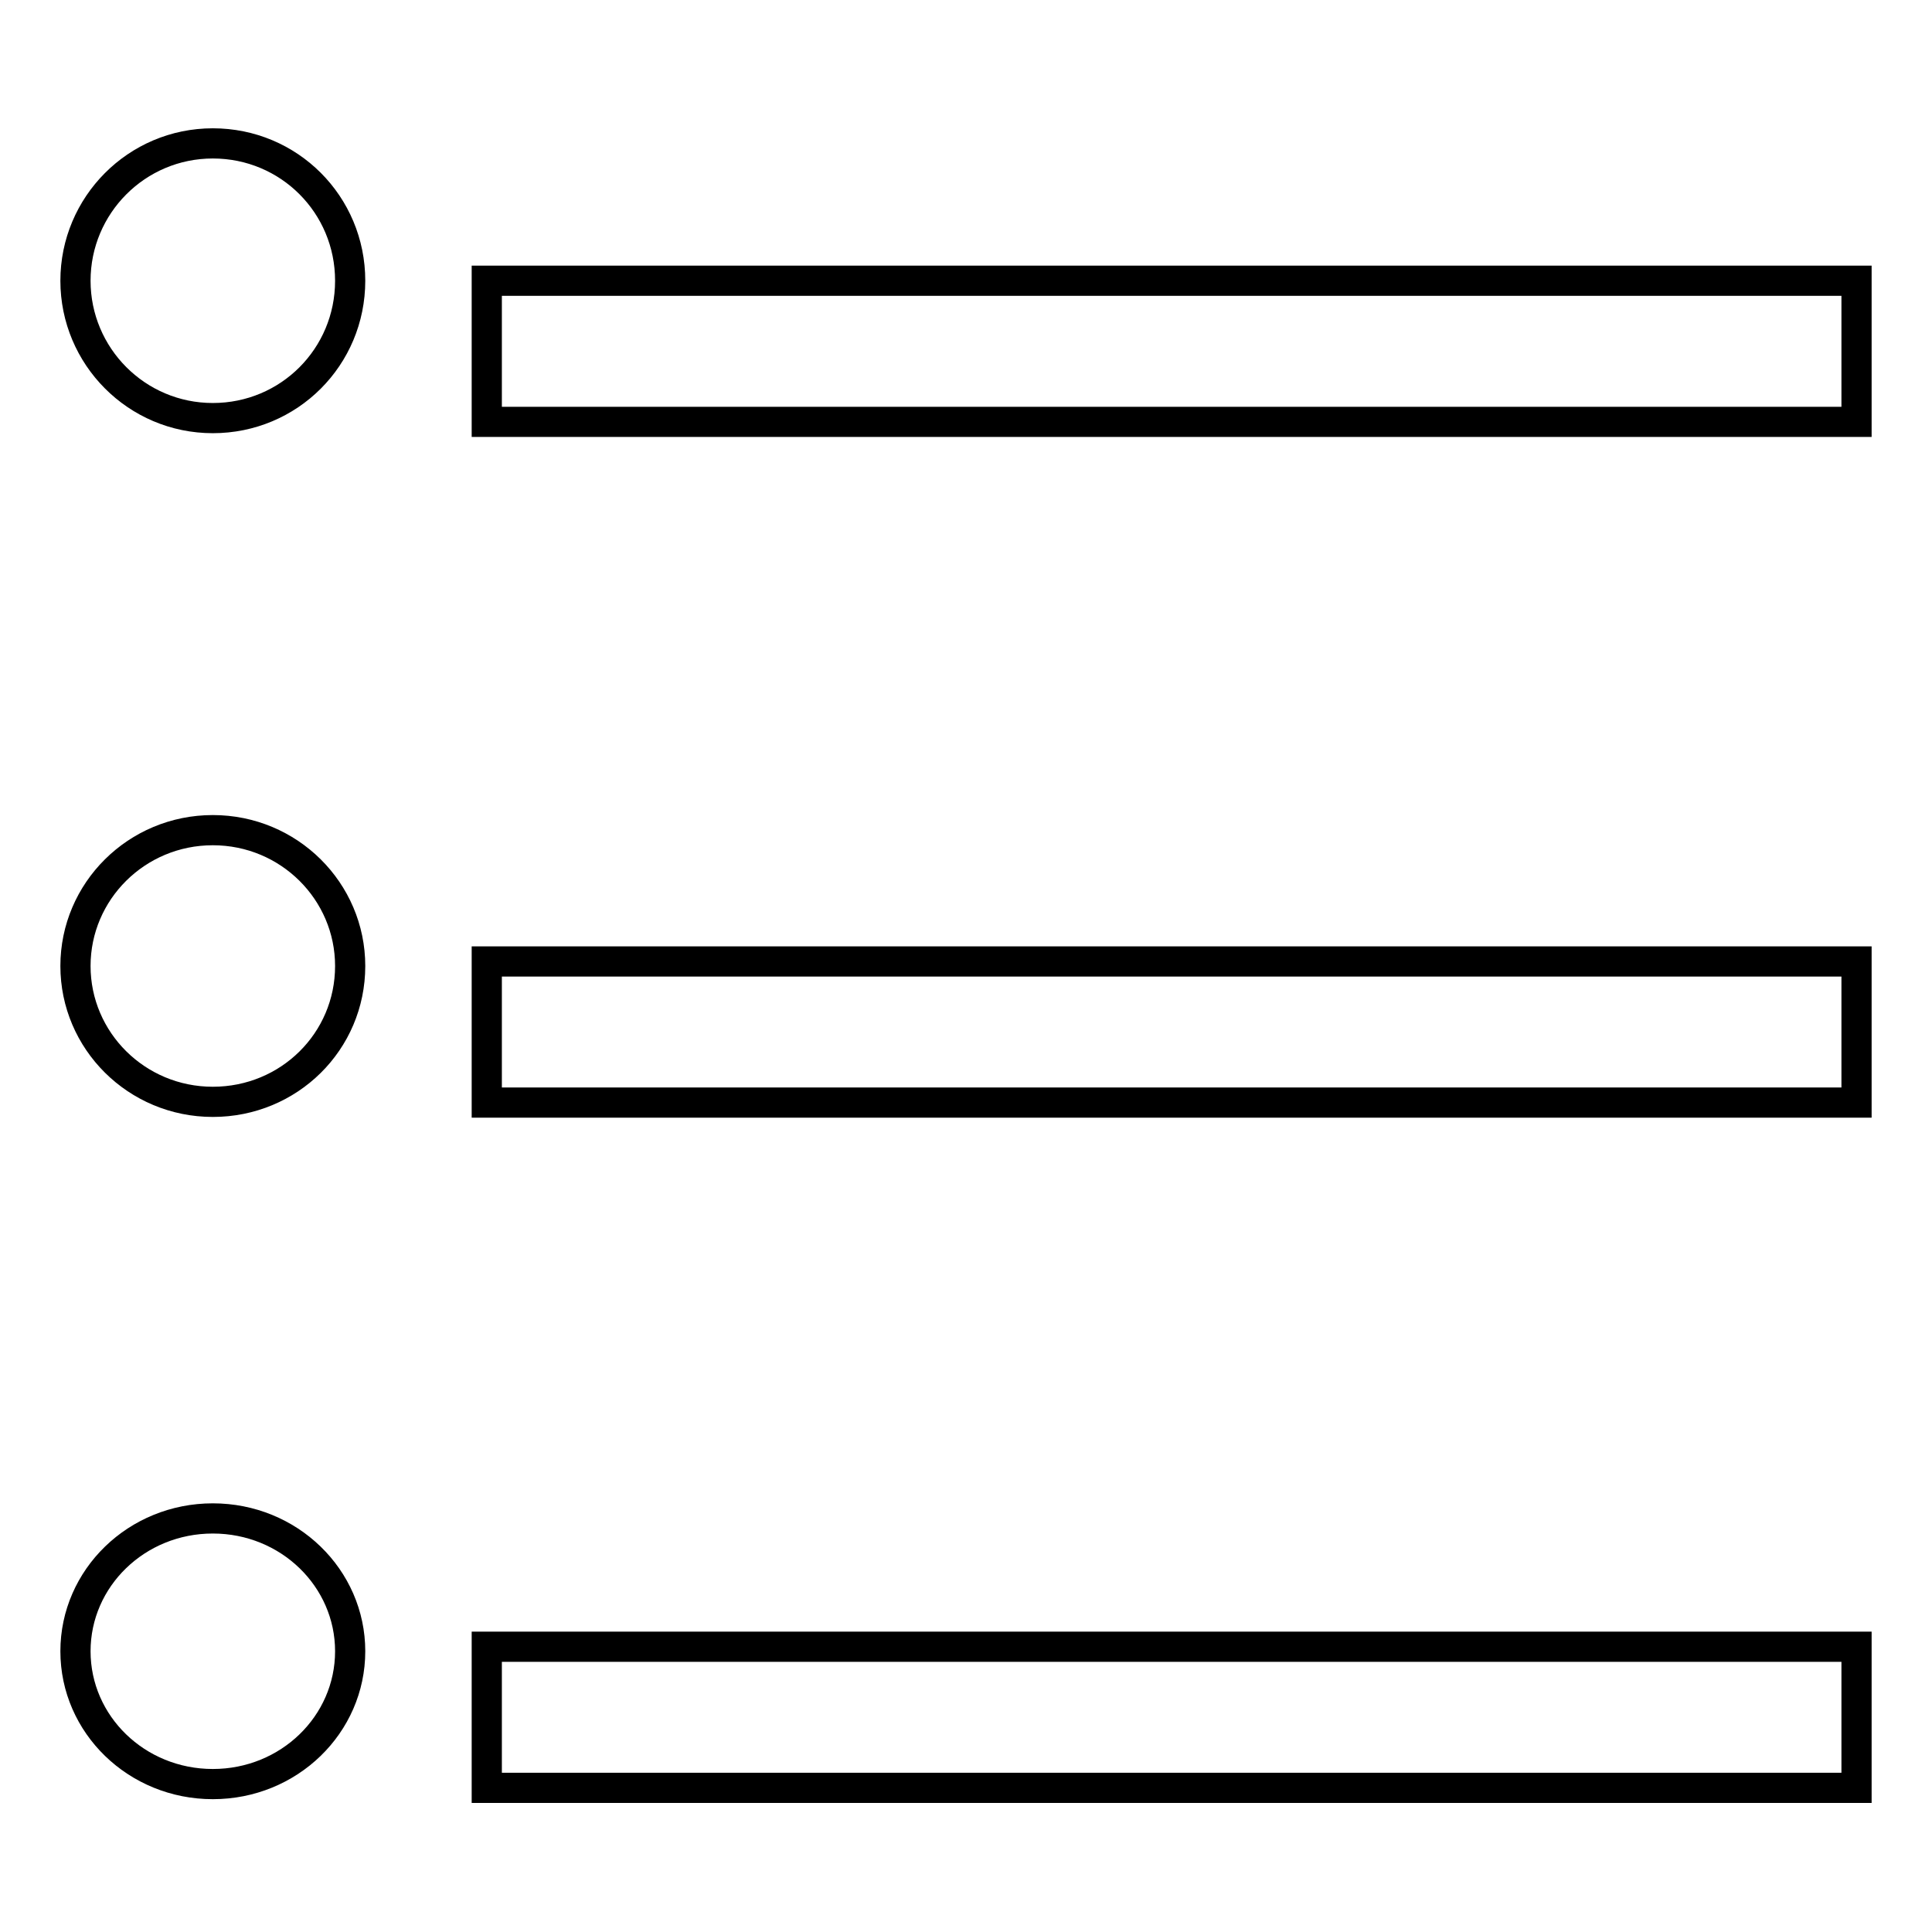 <?xml version="1.0" encoding="utf-8"?>
<!-- Svg Vector Icons : http://www.onlinewebfonts.com/icon -->
<!DOCTYPE svg PUBLIC "-//W3C//DTD SVG 1.1//EN" "http://www.w3.org/Graphics/SVG/1.1/DTD/svg11.dtd">
<svg version="1.1" xmlns="http://www.w3.org/2000/svg" xmlns:xlink="http://www.w3.org/1999/xlink" x="0px" y="0px" viewBox="0 0 256 256" enable-background="new 0 0 256 256" xml:space="preserve">
<g> <path stroke-width="4" fill-opacity="0" stroke="#000000"  d="M64.5,37.2H246v18.7H64.5V37.2z M64.5,218.2H246v18.7H64.5V218.2z M64.5,127.4H246v18.7H64.5V127.4z  M10,37.2c0,10,8.1,18.2,18.2,18.2s18.2-8.1,18.2-18.2s-8.1-18.2-18.2-18.2S10,27.2,10,37.2z M10,128c0,9.9,8.1,18,18.2,18 s18.2-8,18.2-18c0-9.9-8.1-18-18.2-18S10,118.1,10,128z M10,218.8c0,9.7,8.1,17.6,18.2,17.6s18.2-7.9,18.2-17.6 s-8.1-17.6-18.2-17.6S10,209.1,10,218.8z"/></g>
</svg>